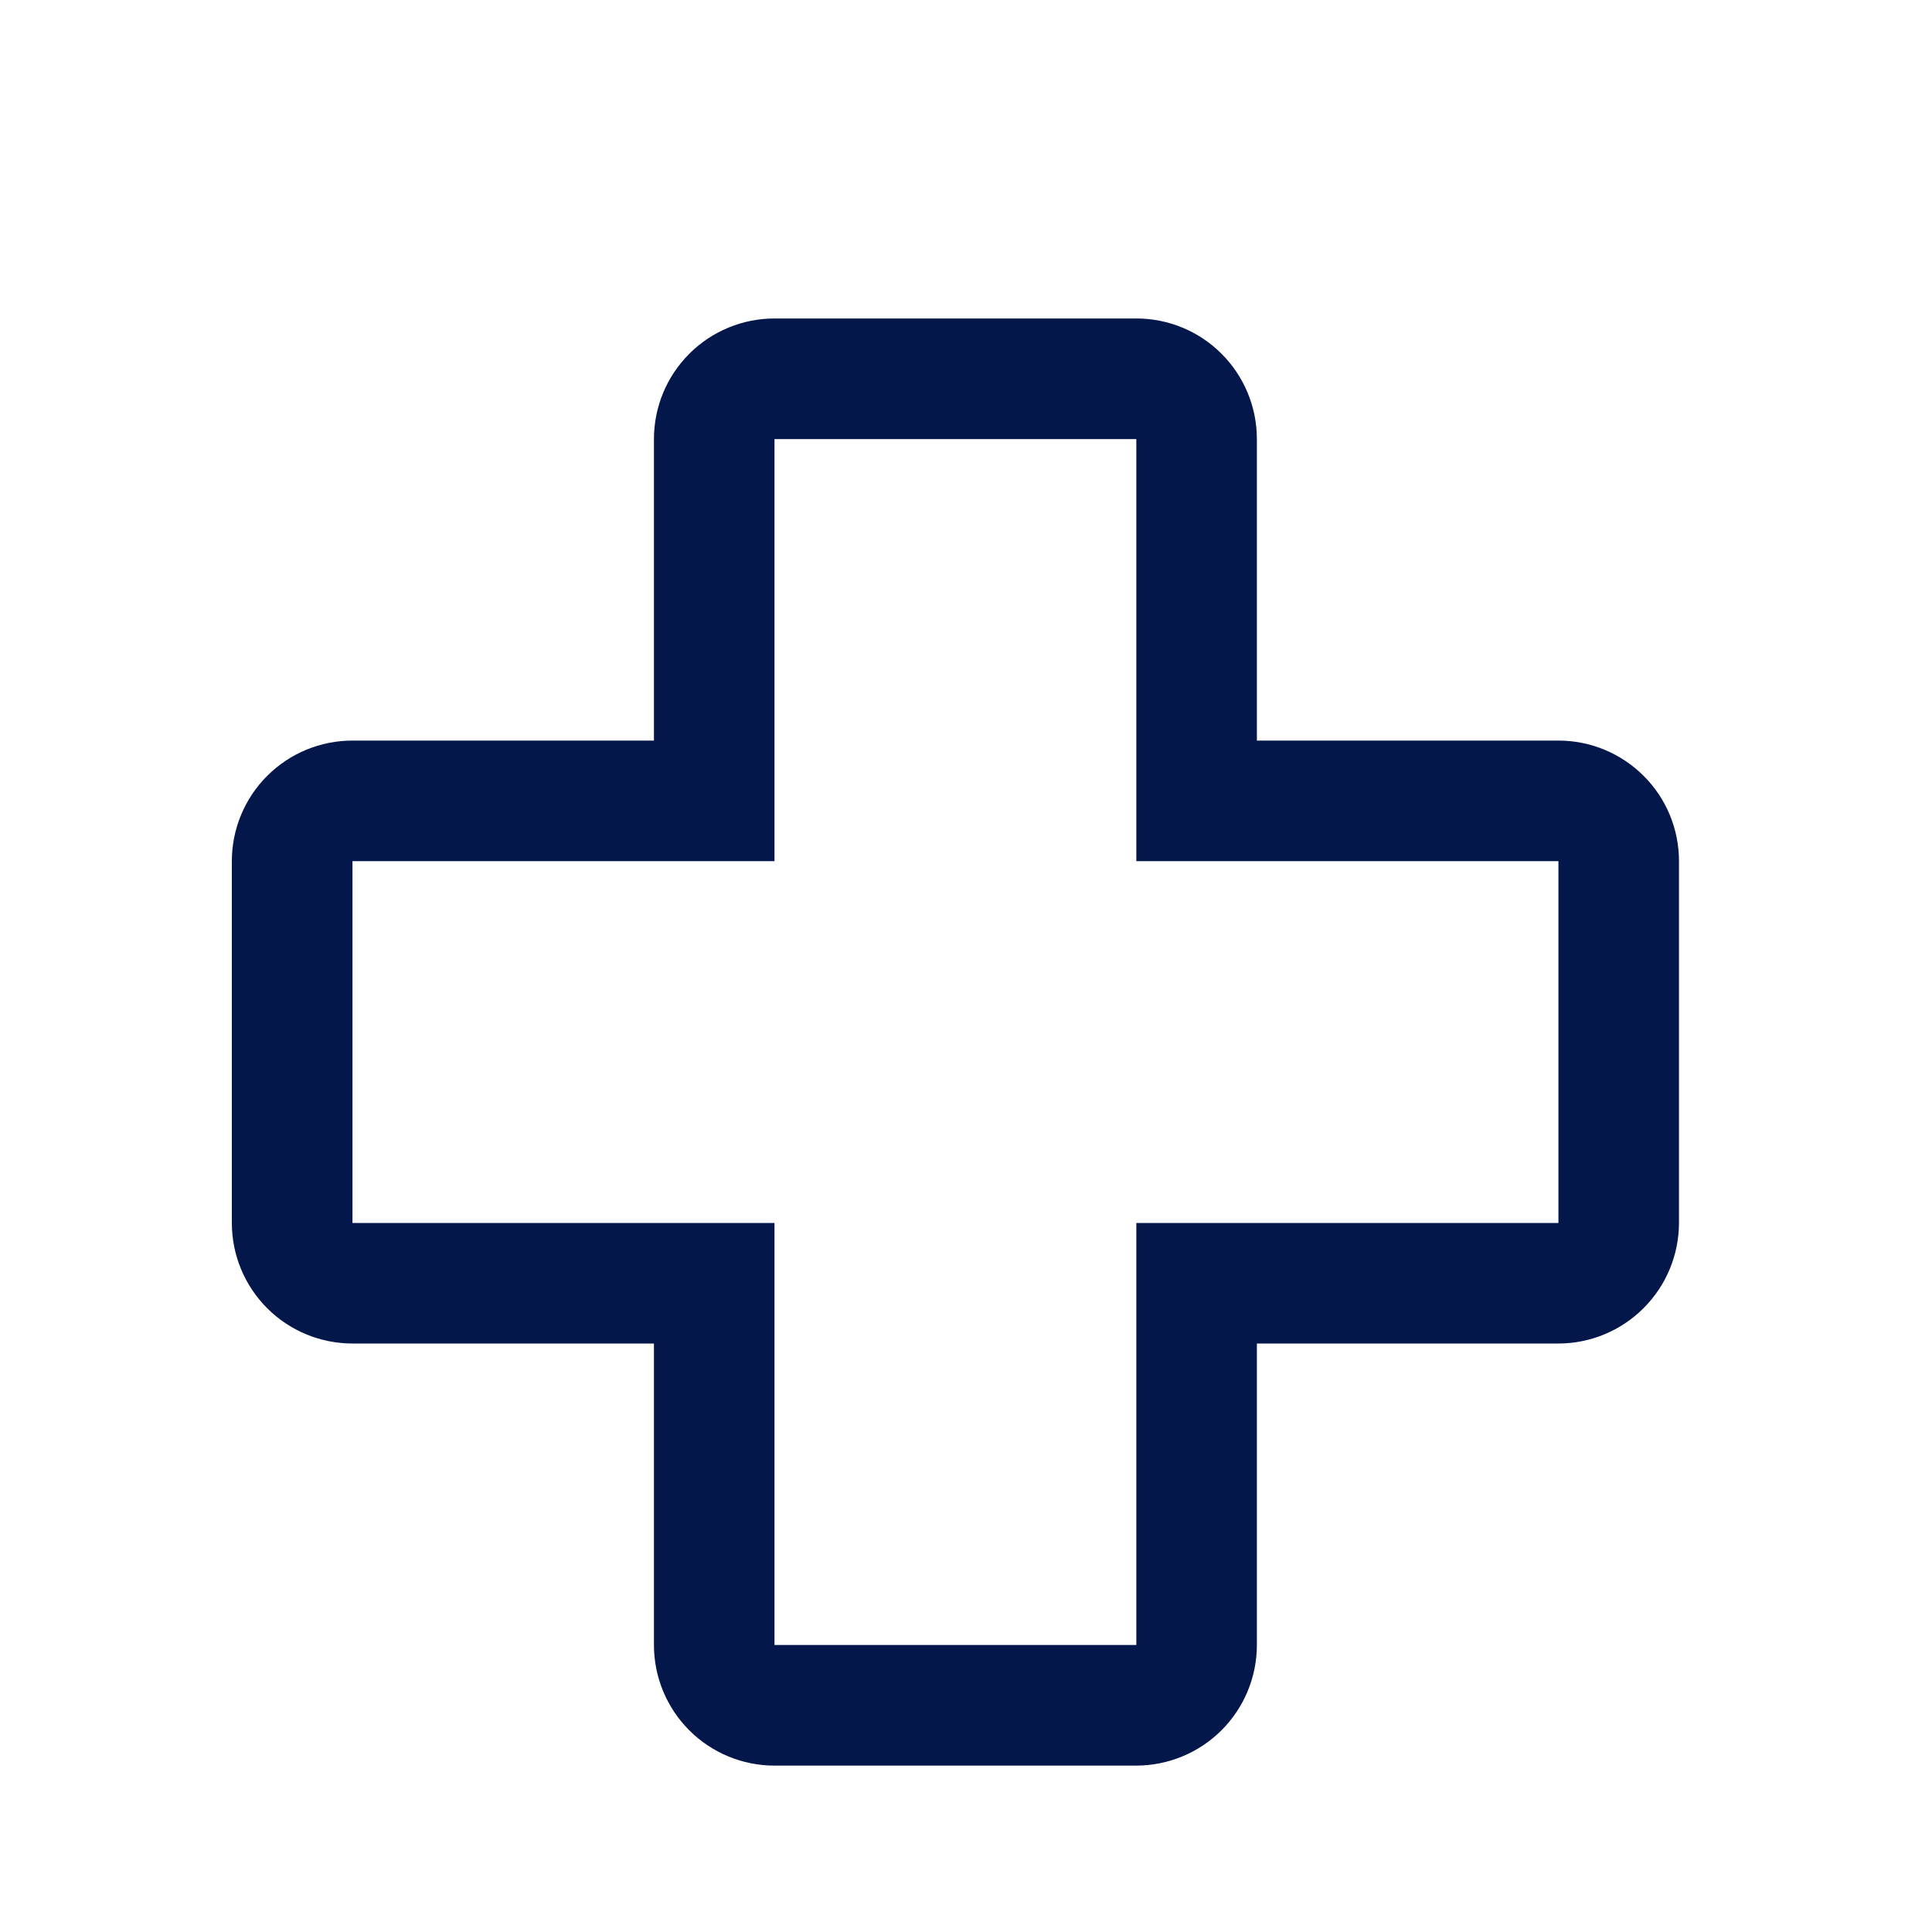 <svg width="25" height="25" viewBox="0 0 25 25" fill="none" xmlns="http://www.w3.org/2000/svg">
<g clip-path="url(#clip0_187_16563)">
<path d="M14.704 22.847H10.022C9.609 22.847 9.212 22.683 8.919 22.39C8.626 22.097 8.462 21.7 8.462 21.286V17.385H4.561C4.147 17.385 3.75 17.221 3.457 16.928C3.165 16.636 3 16.239 3 15.825V11.143C3 10.729 3.165 10.332 3.457 10.04C3.75 9.747 4.147 9.583 4.561 9.583H8.462V5.682C8.462 5.268 8.626 4.871 8.919 4.578C9.212 4.285 9.609 4.121 10.022 4.121H14.704C15.118 4.121 15.515 4.285 15.807 4.578C16.1 4.871 16.264 5.268 16.264 5.682V9.583H20.166C20.579 9.583 20.976 9.747 21.269 10.04C21.562 10.332 21.726 10.729 21.726 11.143V15.825C21.725 16.238 21.561 16.635 21.268 16.927C20.976 17.22 20.579 17.385 20.166 17.385H16.264V21.286C16.264 21.7 16.099 22.097 15.807 22.389C15.514 22.682 15.117 22.846 14.704 22.847ZM4.561 11.143V15.825H10.022V21.286H14.704V15.825H20.166V11.143H14.704V5.682H10.022V11.143H4.561Z" fill="#03174B"/>
</g>
<defs>
<clipPath id="clip0_187_16563">
<rect width="24.073" height="24.073" fill="white" transform="translate(0.598 0.479)"/>
</clipPath>
</defs>
</svg>
